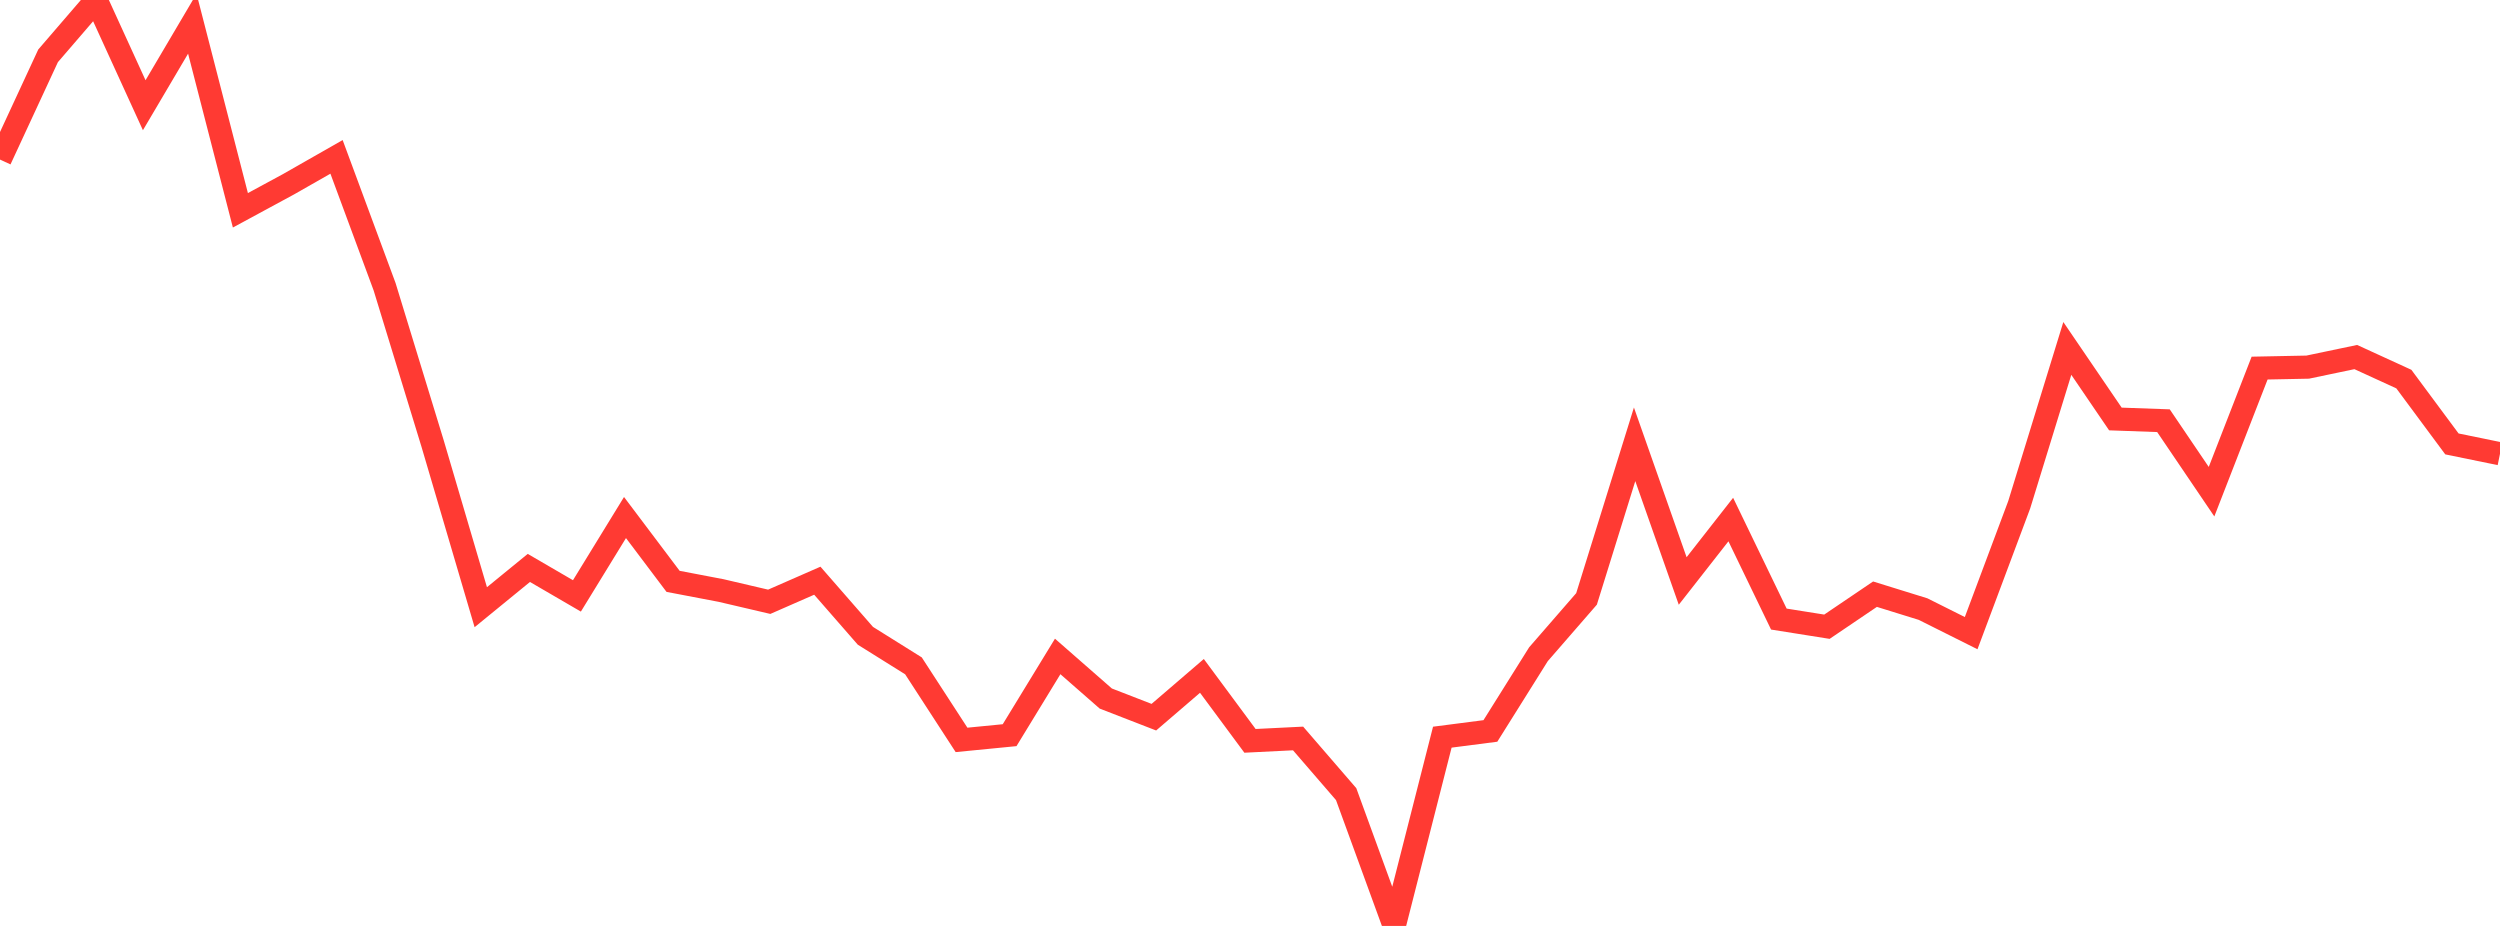 <?xml version="1.0" standalone="no"?>
<!DOCTYPE svg PUBLIC "-//W3C//DTD SVG 1.1//EN" "http://www.w3.org/Graphics/SVG/1.1/DTD/svg11.dtd">

<svg width="135" height="50" viewBox="0 0 135 50" preserveAspectRatio="none" 
  xmlns="http://www.w3.org/2000/svg"
  xmlns:xlink="http://www.w3.org/1999/xlink">


<polyline points="0.0, 8.616 2.596, 3.015 5.192, 0.0 7.788, 5.682 10.385, 1.28 12.981, 11.356 15.577, 9.951 18.173, 8.471 20.769, 15.485 23.365, 23.967 25.962, 32.789 28.558, 30.668 31.154, 32.179 33.75, 27.947 36.346, 31.393 38.942, 31.889 41.538, 32.496 44.135, 31.358 46.731, 34.333 49.327, 35.956 51.923, 39.954 54.519, 39.7 57.115, 35.448 59.712, 37.721 62.308, 38.728 64.904, 36.498 67.5, 40.006 70.096, 39.877 72.692, 42.883 75.288, 50.0 77.885, 39.807 80.481, 39.471 83.077, 35.328 85.673, 32.341 88.269, 23.992 90.865, 31.373 93.462, 28.056 96.058, 33.43 98.654, 33.843 101.25, 32.086 103.846, 32.891 106.442, 34.19 109.038, 27.254 111.635, 18.815 114.231, 22.625 116.827, 22.718 119.423, 26.551 122.019, 19.877 124.615, 19.825 127.212, 19.281 129.808, 20.471 132.404, 23.972 135.0, 24.504" fill="none" stroke="#ff3a33" stroke-width="1.25"/>

</svg>